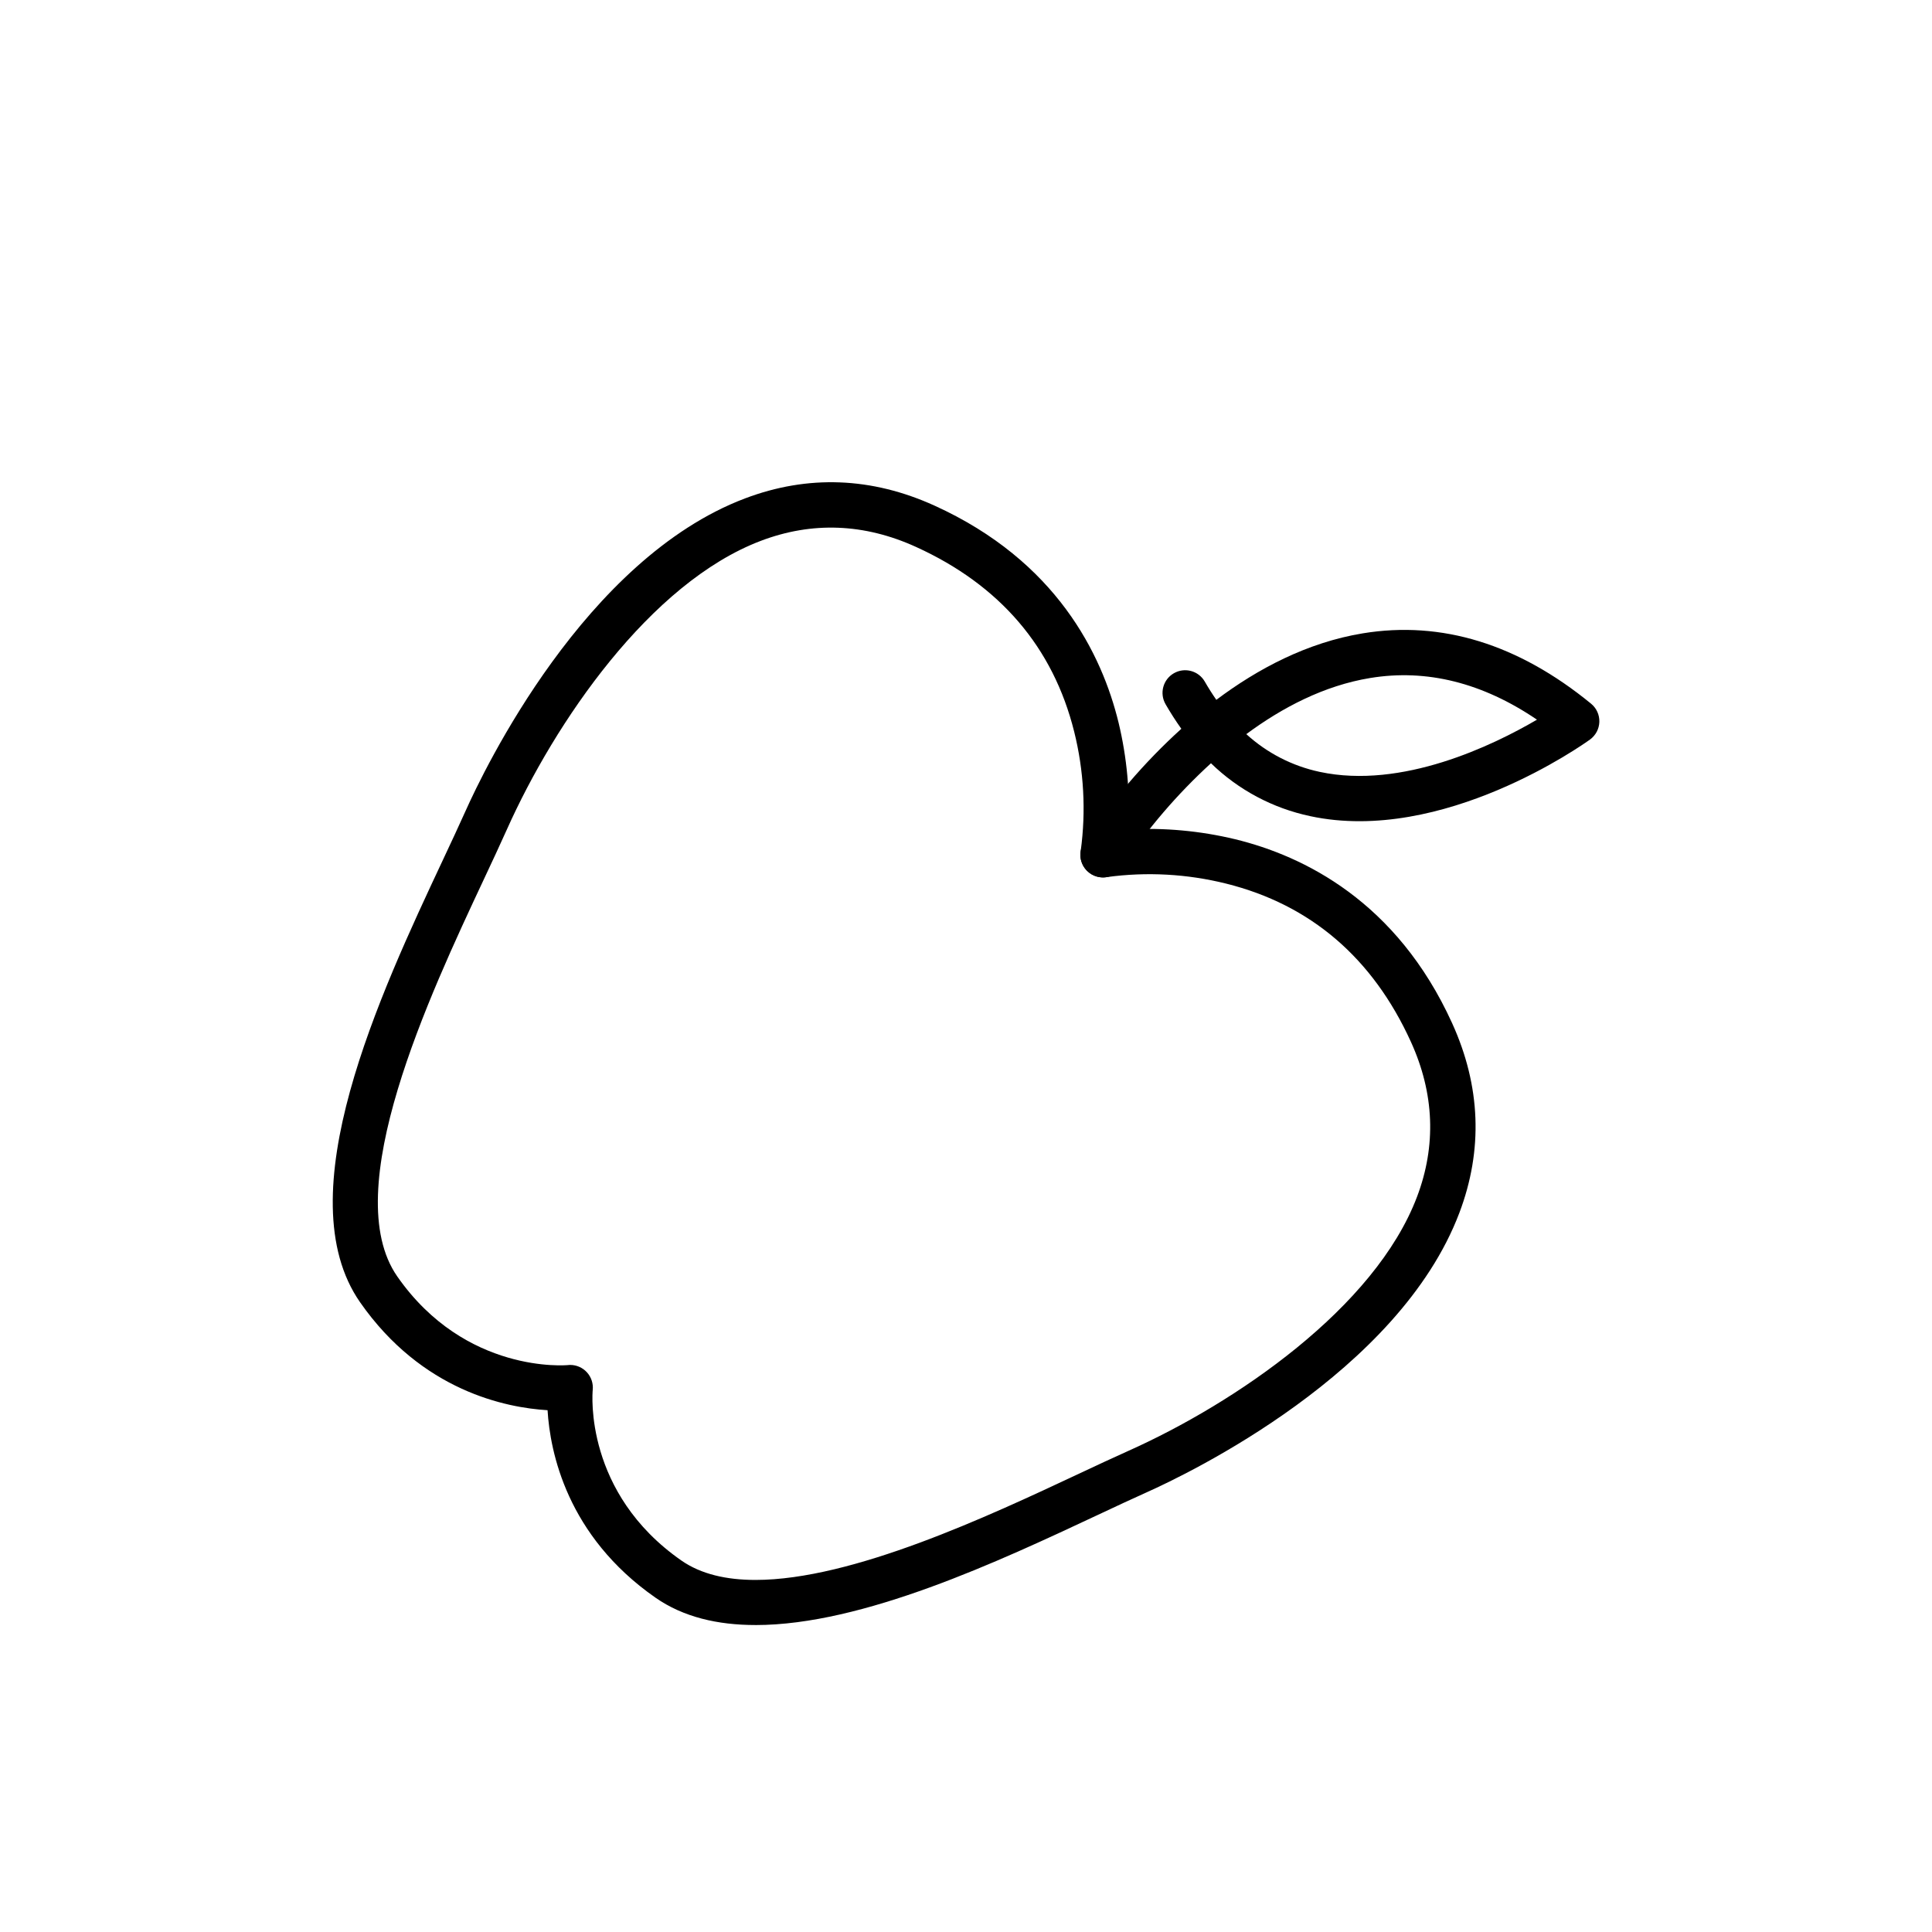 <?xml version="1.0" encoding="UTF-8"?>
<!-- Uploaded to: SVG Repo, www.svgrepo.com, Generator: SVG Repo Mixer Tools -->
<svg fill="#000000" width="800px" height="800px" version="1.1" viewBox="144 144 512 512" xmlns="http://www.w3.org/2000/svg">
 <g>
  <path d="m344.23 574.65c-10.043 0-19.137-2.102-26.527-7.254-23.516-16.387-27.934-38.699-28.594-49.676-10.977-0.656-33.281-5.078-49.676-28.594-19.754-28.348 5.332-81.816 21.926-117.2 2.203-4.699 4.285-9.137 6-12.973 4.922-11.02 31.633-66.797 74.055-82.859 16.668-6.309 33.578-5.672 50.258 1.91 32.305 14.676 44.348 39.375 48.762 57.508 2.227 9.258 3.098 18.793 2.59 28.301 9.508-0.508 19.039 0.363 28.297 2.59 18.129 4.414 42.828 16.453 57.512 48.758 7.582 16.68 8.223 33.59 1.91 50.262-16.062 42.422-71.844 69.129-82.859 74.055-3.84 1.715-8.277 3.797-12.98 6.004-26.156 12.262-62.203 29.172-90.672 29.172zm-49.121-68.926c1.699 0 3.316 0.719 4.453 1.98 1.137 1.258 1.688 2.941 1.516 4.629-0.102 1.082-2.238 27.289 23.488 45.219 5.215 3.633 11.973 5.148 19.652 5.148 25.703 0 61.812-16.938 85.59-28.09 4.75-2.231 9.242-4.332 13.18-6.094 28.336-12.66 65.383-37.895 76.535-67.348 5.141-13.574 4.598-27.387-1.609-41.047-10.121-22.262-26.605-36.379-48.996-41.961h-0.004c-10.305-2.566-21.008-3.156-31.535-1.73-1.938 0.352-3.926-0.273-5.316-1.668-1.395-1.395-2.012-3.383-1.656-5.32 1.422-10.523 0.832-21.223-1.734-31.523-5.582-22.395-19.699-38.879-41.961-48.996-13.664-6.211-27.477-6.754-41.047-1.609-29.449 11.152-54.688 48.199-67.348 76.535-1.758 3.938-3.863 8.426-6.09 13.176-14.484 30.891-38.738 82.59-22.945 105.25 18.082 25.949 44.949 23.516 45.219 23.488v-0.004c0.203-0.023 0.406-0.035 0.609-0.039z"/>
  <path d="m436.3 376.53c-2.18-0.004-4.184-1.188-5.242-3.094-1.055-1.906-0.996-4.234 0.16-6.082 7.305-11.125 15.988-21.281 25.848-30.219-1.465-2.047-2.859-4.223-4.188-6.523h0.004c-1.656-2.871-0.668-6.539 2.203-8.191 2.871-1.652 6.539-0.668 8.191 2.203 0.977 1.699 2 3.312 3.066 4.84 10.953-8.223 24.074-15.195 38.805-17.621 20.855-3.43 41.211 2.836 60.5 18.641l0.004 0.004c1.438 1.18 2.25 2.961 2.191 4.82-0.055 1.859-0.973 3.59-2.481 4.68-1.574 1.141-39 27.836-74.133 20.305v-0.004c-9.918-2.09-19.043-6.949-26.309-14.02-8.926 8.16-16.824 17.371-23.527 27.438-1.094 1.758-3.023 2.828-5.094 2.824zm37.984-37.977c5.481 5.004 12.199 8.461 19.461 10.004 21.832 4.68 45.945-7.035 57.566-13.836-14.414-9.793-29.258-13.508-44.215-11.039-12.211 2.008-23.332 7.852-32.812 14.871z"/>
 </g>
</svg>